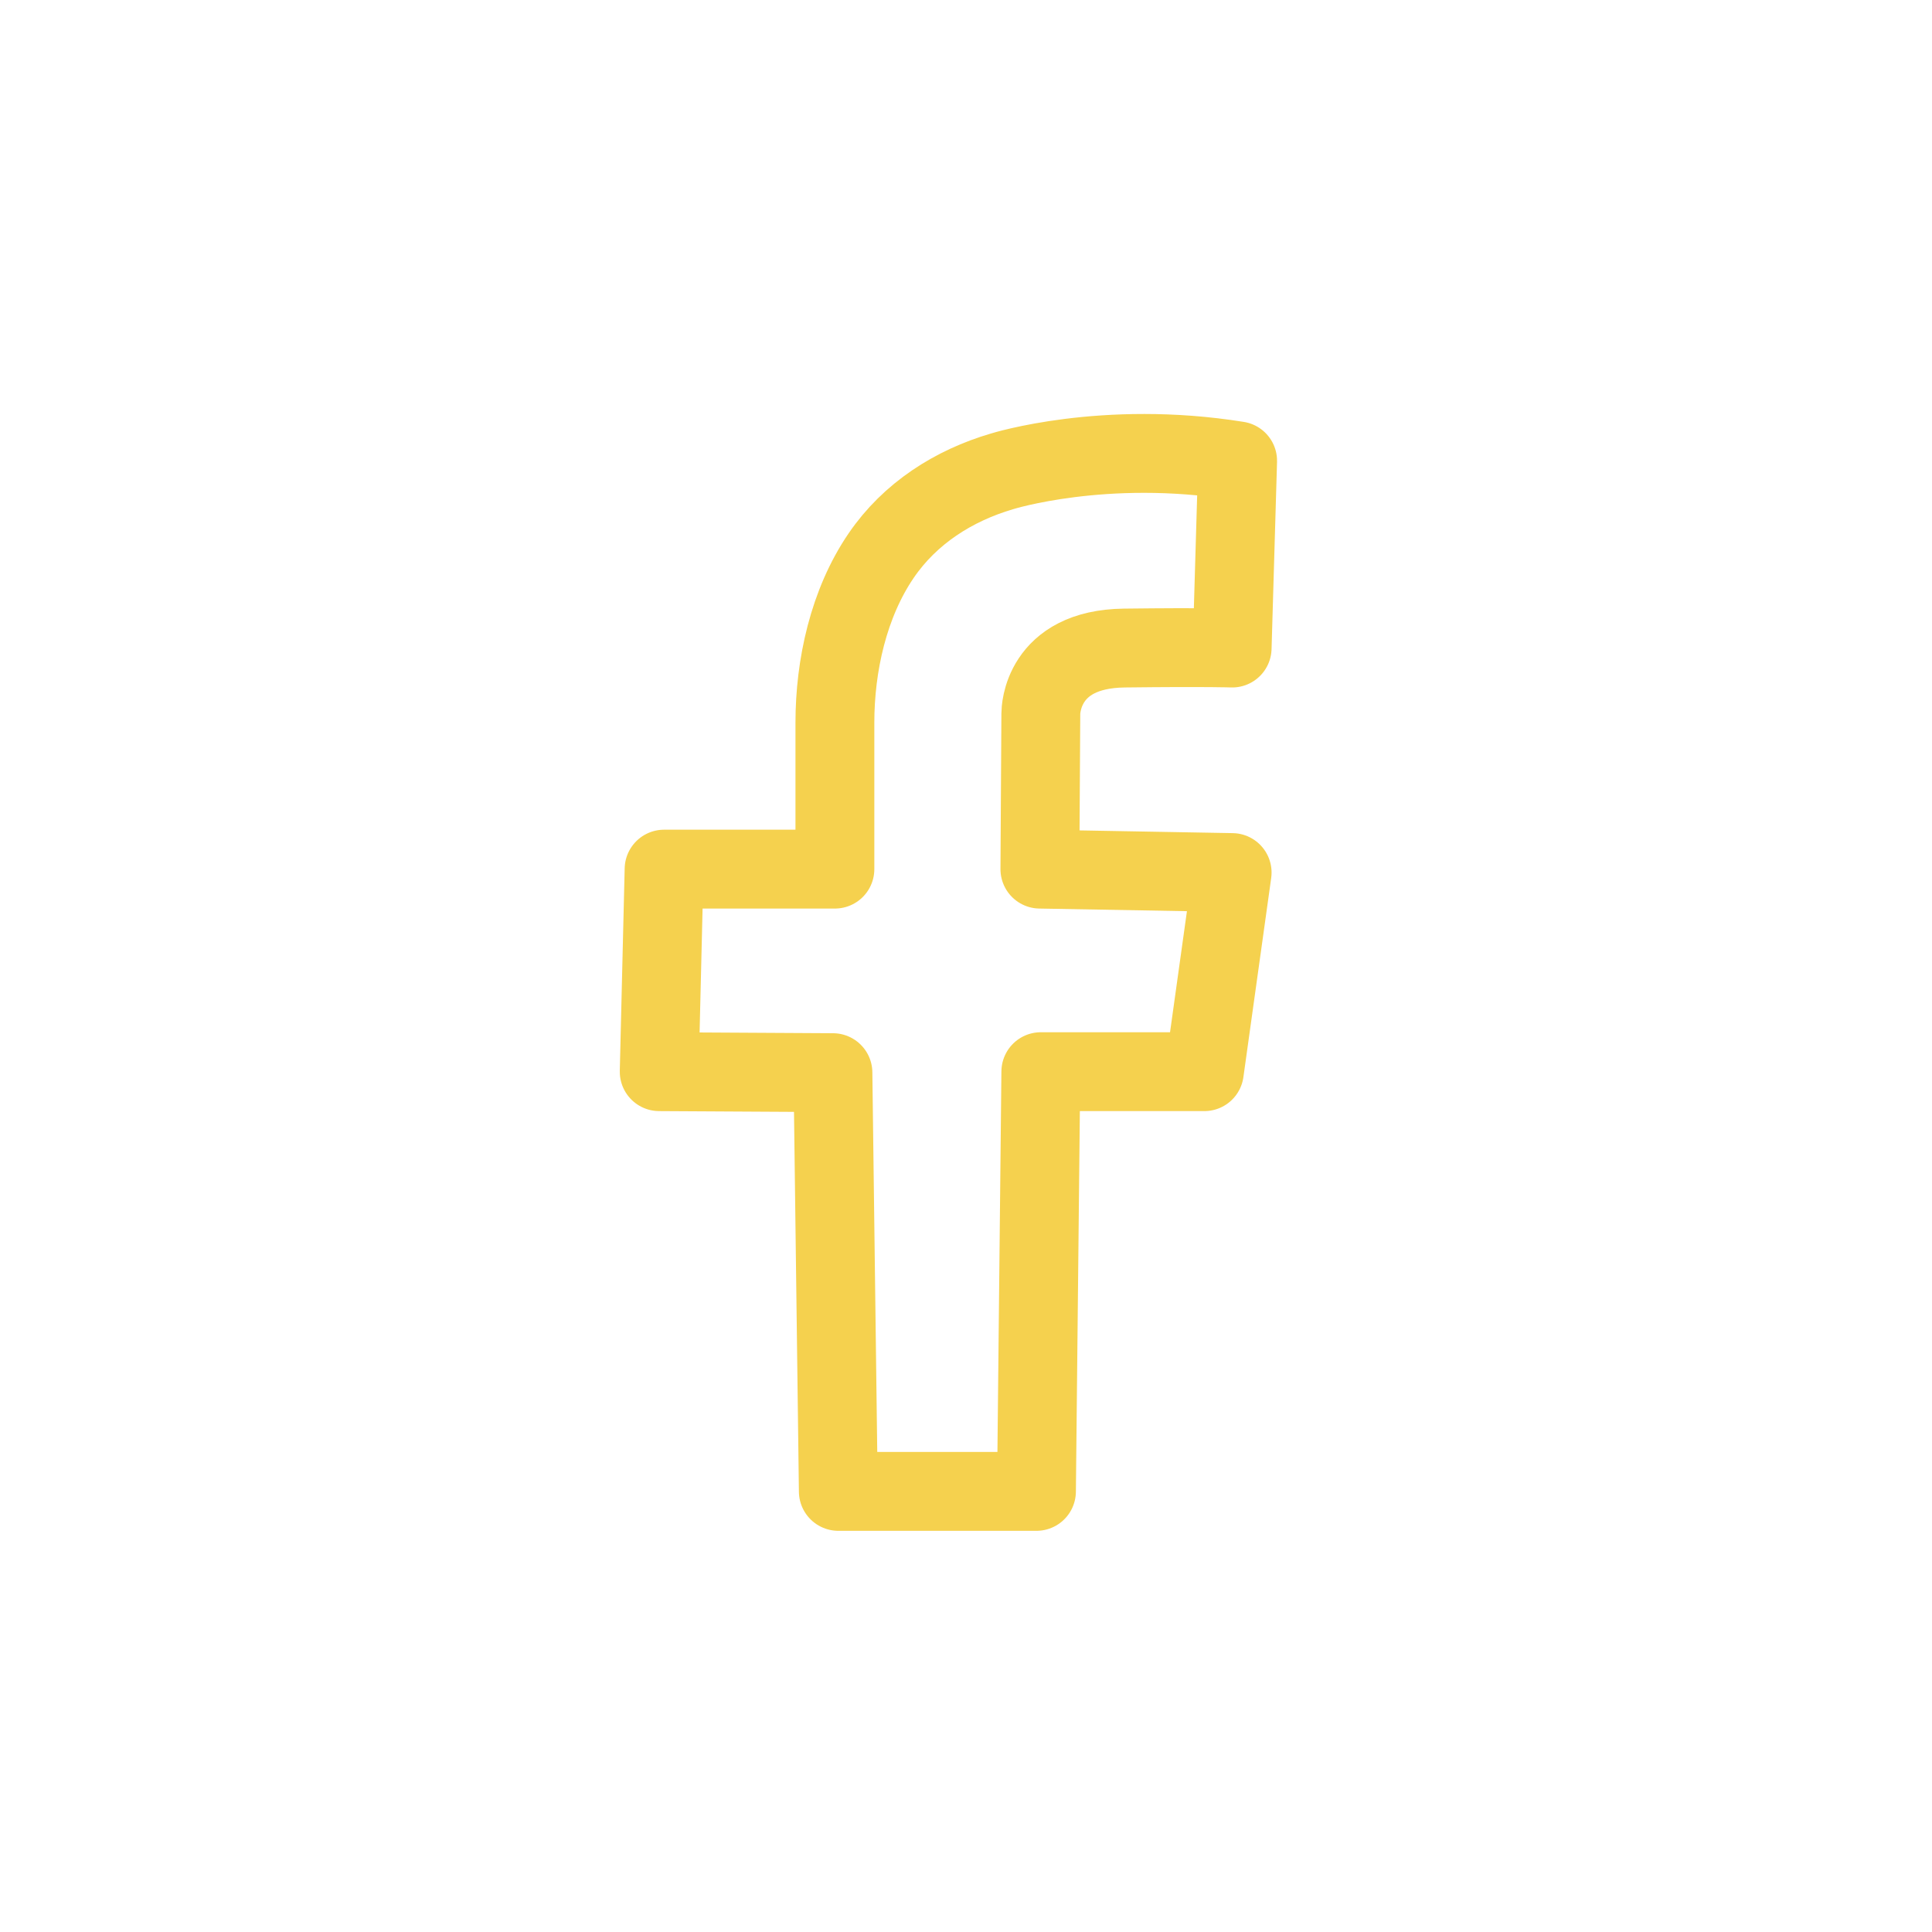 <svg width="35" height="35" viewBox="0 0 49 48" fill="none" xmlns="http://www.w3.org/2000/svg">
<path d="M31.389 11.188L31.25 15.936C31.25 15.936 30.644 15.911 28.515 15.936C26.423 15.961 26.398 17.521 26.398 17.595L26.374 21.543L31.25 21.63L30.545 26.68H26.398L26.287 37.325H21.262L21.125 26.705L16.719 26.68L16.843 21.543H21.175C21.175 21.543 21.175 17.831 21.175 17.83C21.175 16.377 21.522 14.801 22.35 13.589C23.08 12.52 24.184 11.815 25.416 11.454C25.416 11.454 27.998 10.643 31.389 11.188Z" stroke="#F5D14E" stroke-width="2" stroke-miterlimit="10" stroke-linecap="round" stroke-linejoin="round"/>
</svg>
